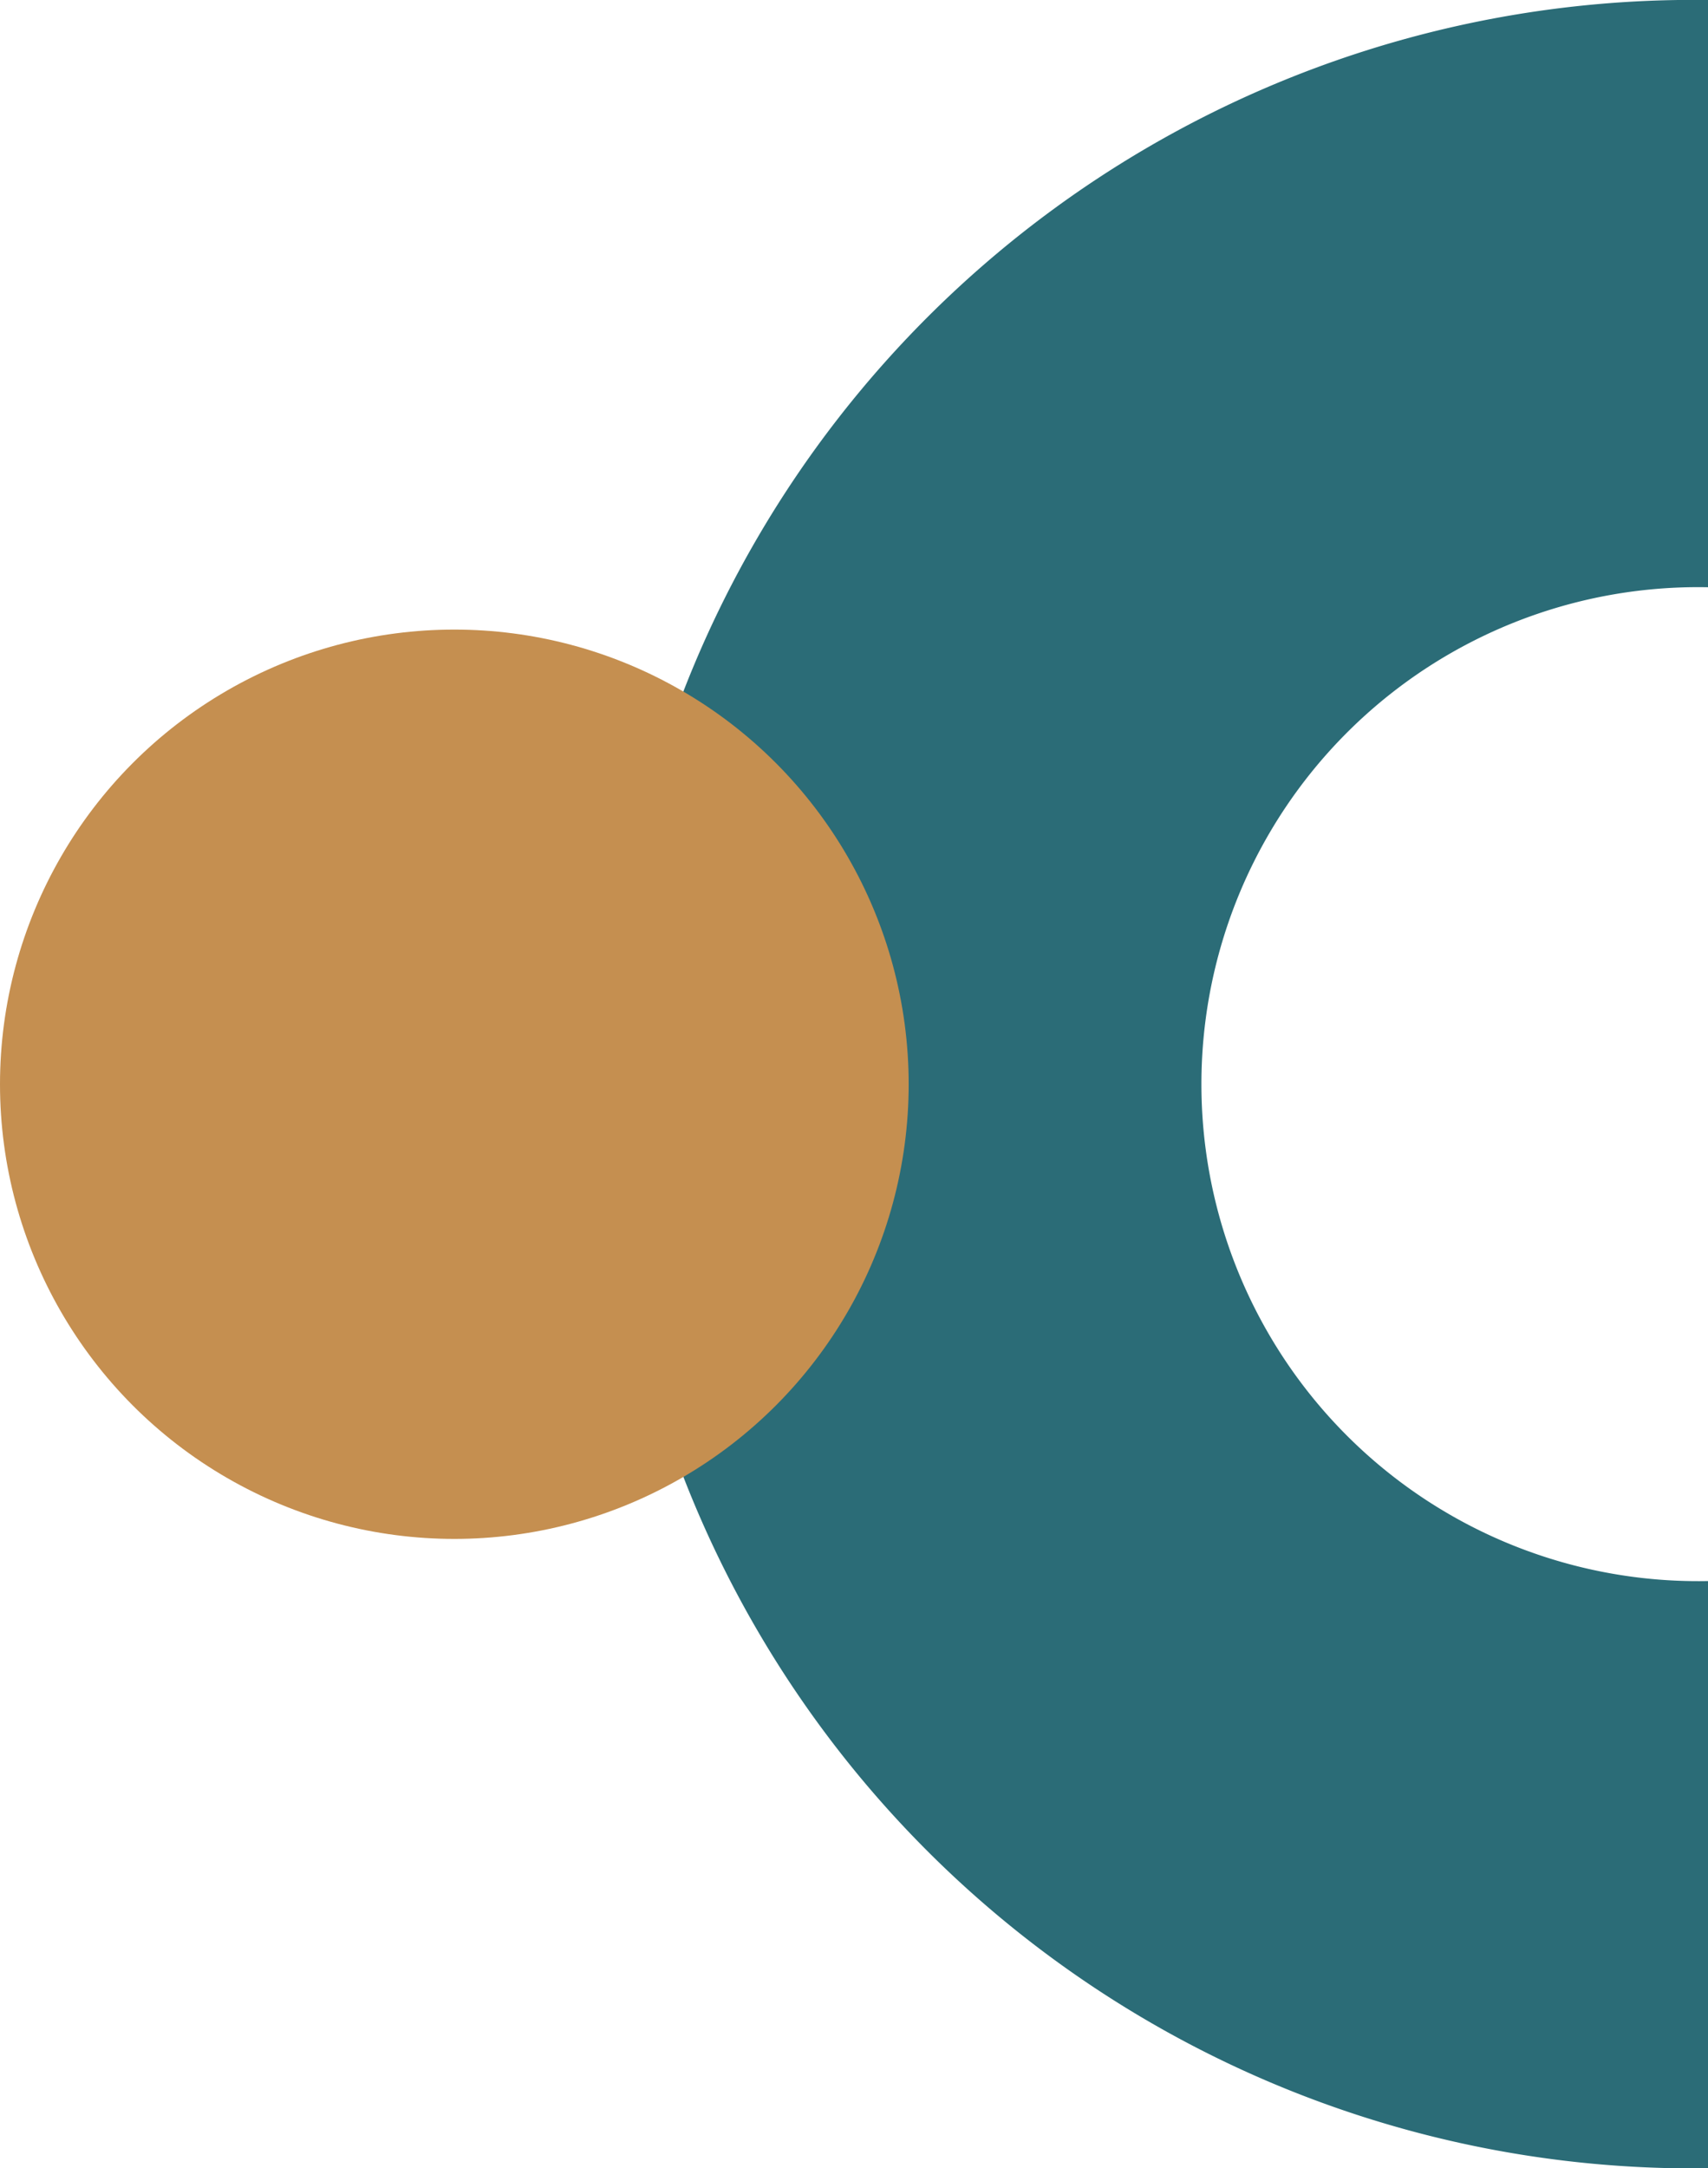 <svg xmlns="http://www.w3.org/2000/svg" id="b8fec6d9-324c-4722-b32a-b0996c347f67" data-name="Layer 1" viewBox="0 0 85.6 108.59"><defs><style>.e4e54065-2085-4d57-8eb4-2d89da9e7b78{fill:#2b6c77;}.b167b21e-fc54-4227-878b-f0436f35963a{fill:#c58f50;}</style></defs><path class="e4e54065-2085-4d57-8eb4-2d89da9e7b78" d="M85.6,108.59A54.3,54.3,0,1,1,85.6,0V29.41a24.89,24.89,0,1,0,0,49.77Z"></path><circle class="b167b21e-fc54-4227-878b-f0436f35963a" cx="22.77" cy="54.3" r="22.77"></circle></svg>